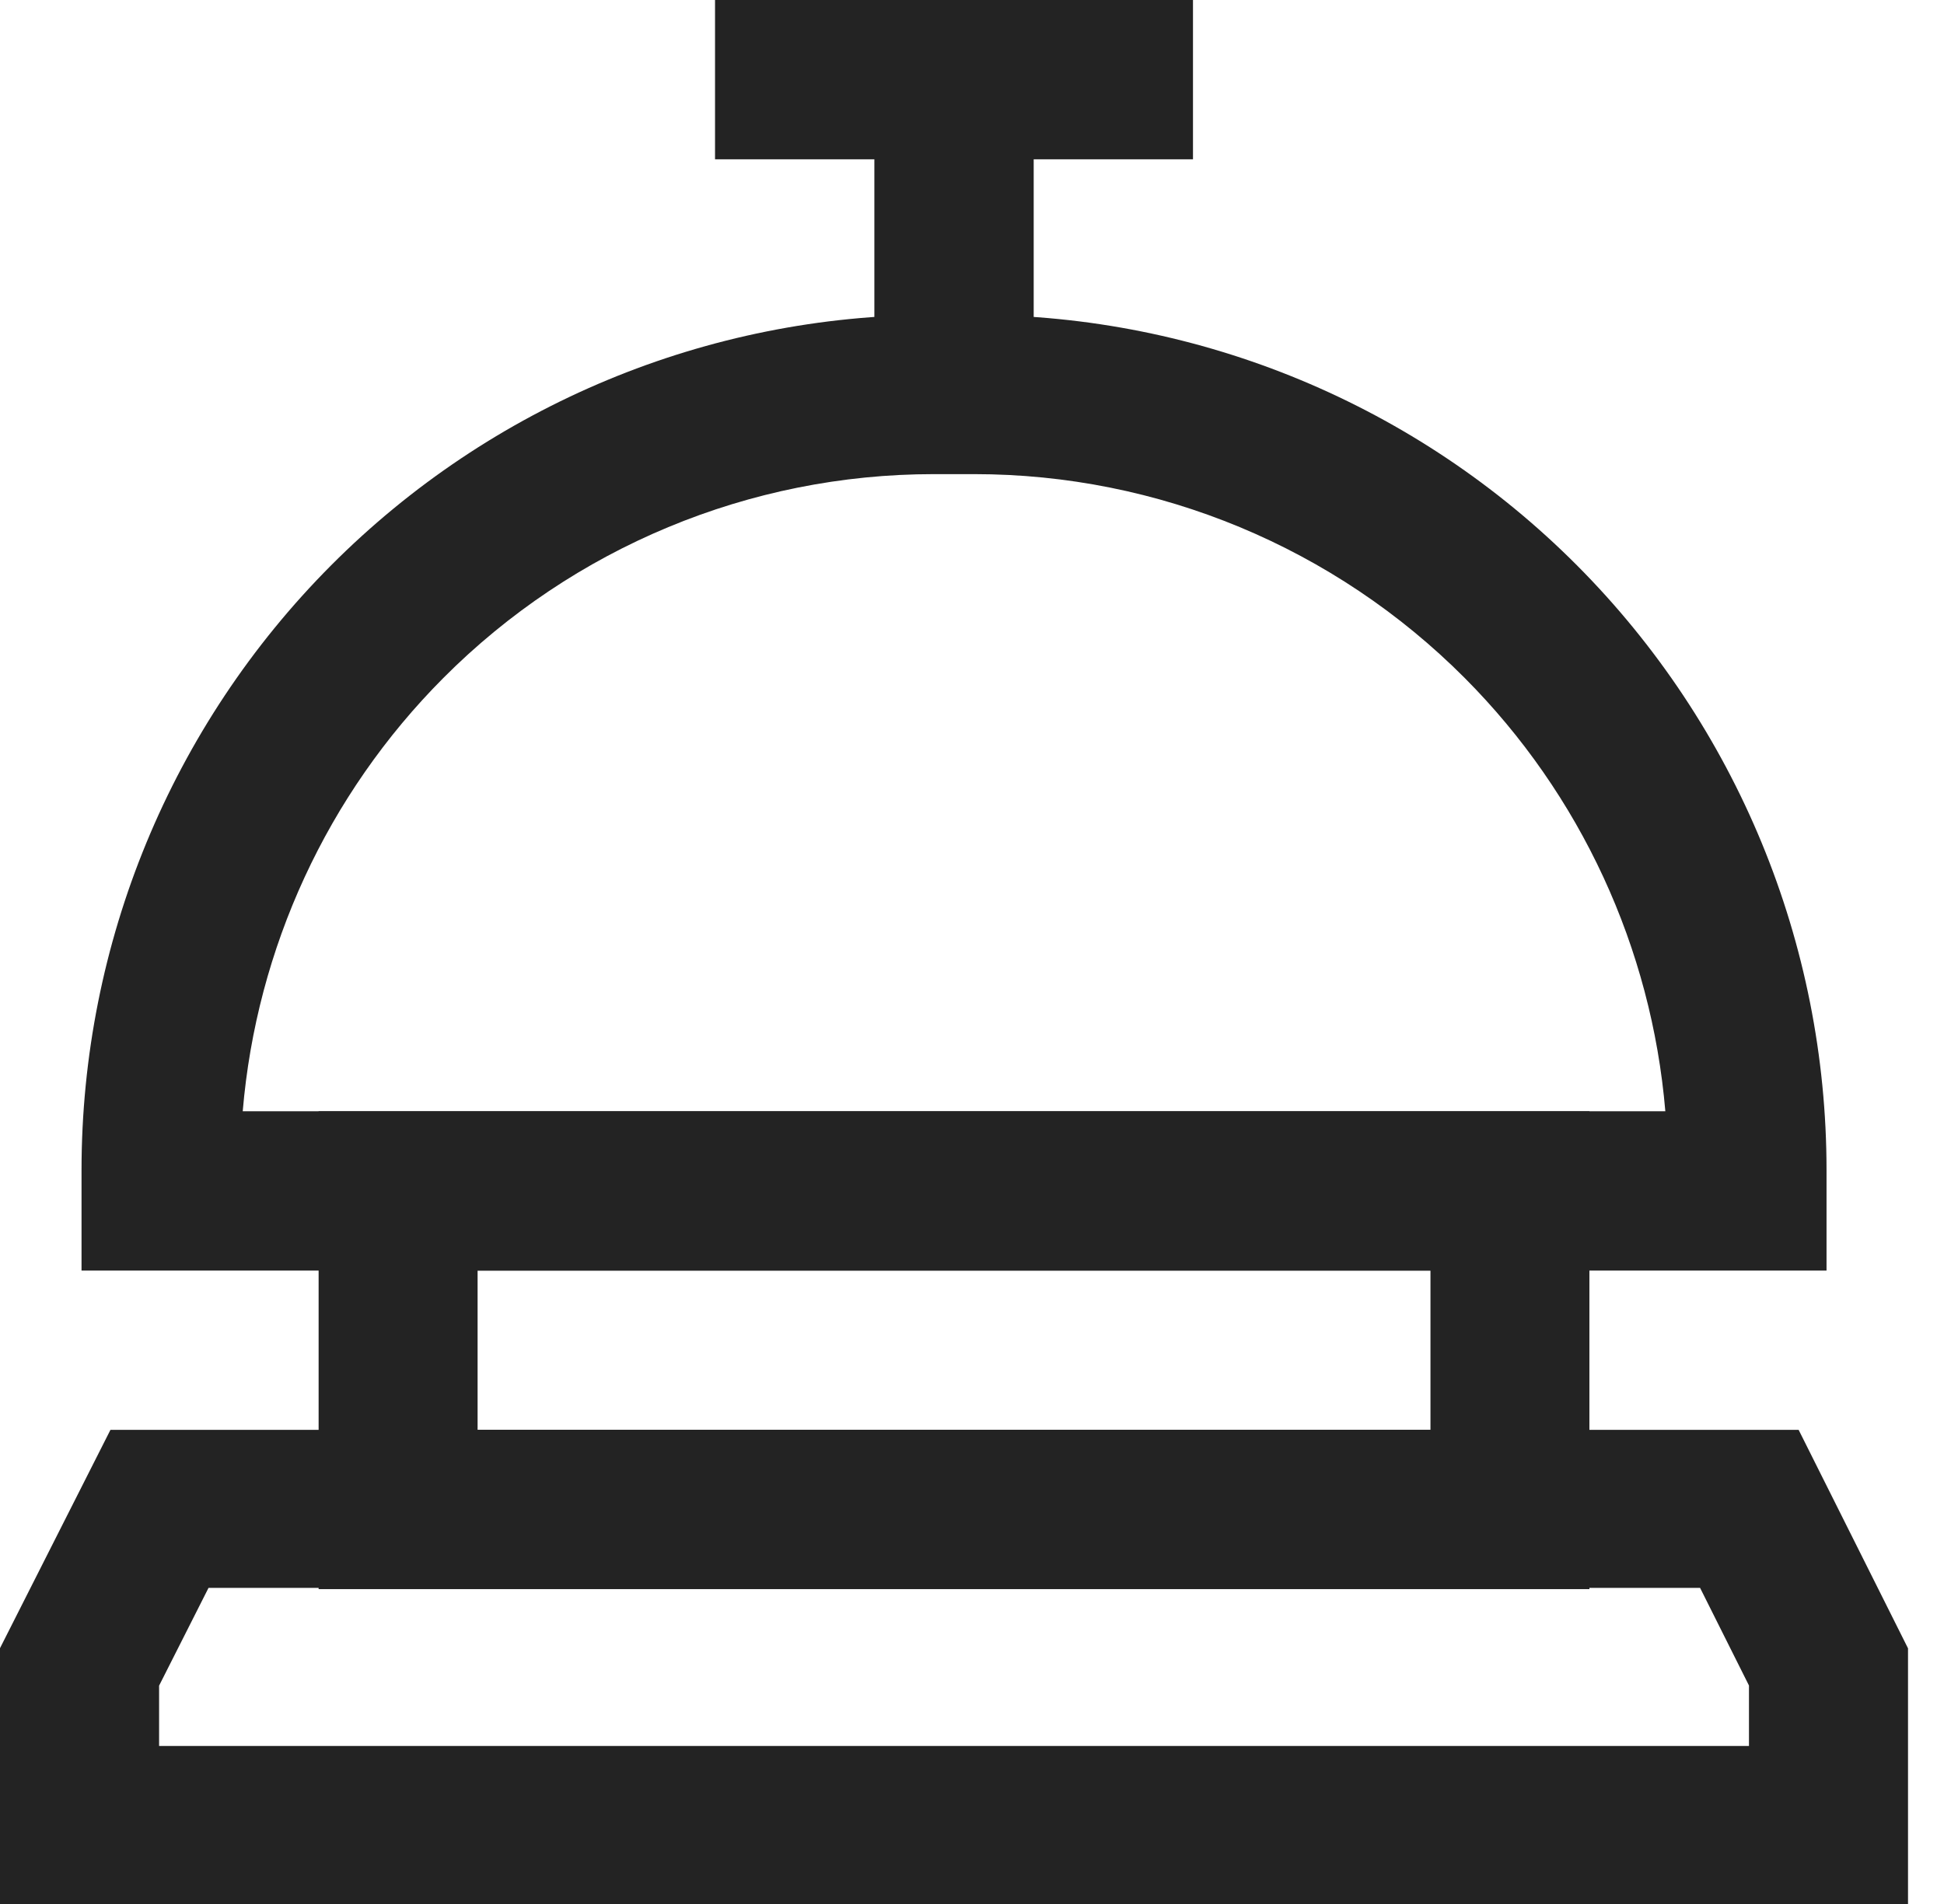 <?xml version="1.0" encoding="UTF-8"?> <svg xmlns="http://www.w3.org/2000/svg" width="49" height="48" viewBox="0 0 49 48" fill="none"> <path fill-rule="evenodd" clip-rule="evenodd" d="M2.784 36.047H45.336L48.093 41.555V48H0V41.551L2.784 36.047ZM5.256 40.031L4.01 42.496V44.016H44.084V42.492L42.852 40.031H5.256Z" fill="#232323"></path> <path fill-rule="evenodd" clip-rule="evenodd" d="M23.534 11.953C18.898 11.953 14.452 13.802 11.175 17.092C8.246 20.031 6.465 23.905 6.118 28.015H41.976C41.629 23.905 39.847 20.031 36.919 17.092C33.641 13.802 29.196 11.953 24.56 11.953H23.534ZM8.346 14.252C12.374 10.209 17.837 7.938 23.534 7.938H24.56C30.257 7.938 35.72 10.209 39.748 14.252C43.776 18.296 46.039 23.779 46.039 29.497V32.031H2.055V29.497C2.055 23.779 4.318 18.296 8.346 14.252Z" fill="#232323"></path> <path fill-rule="evenodd" clip-rule="evenodd" d="M22.039 9.992V1.961H26.055V9.992H22.039Z" fill="#232323"></path> <path fill-rule="evenodd" clip-rule="evenodd" d="M30.07 4.016H18.023V0H30.07V4.016Z" fill="#232323"></path> <path fill-rule="evenodd" clip-rule="evenodd" d="M8.031 28.016H40.062V40.062H8.031V28.016ZM12.038 32.031V36.047H36.056V32.031H12.038Z" fill="#232323"></path> </svg> 